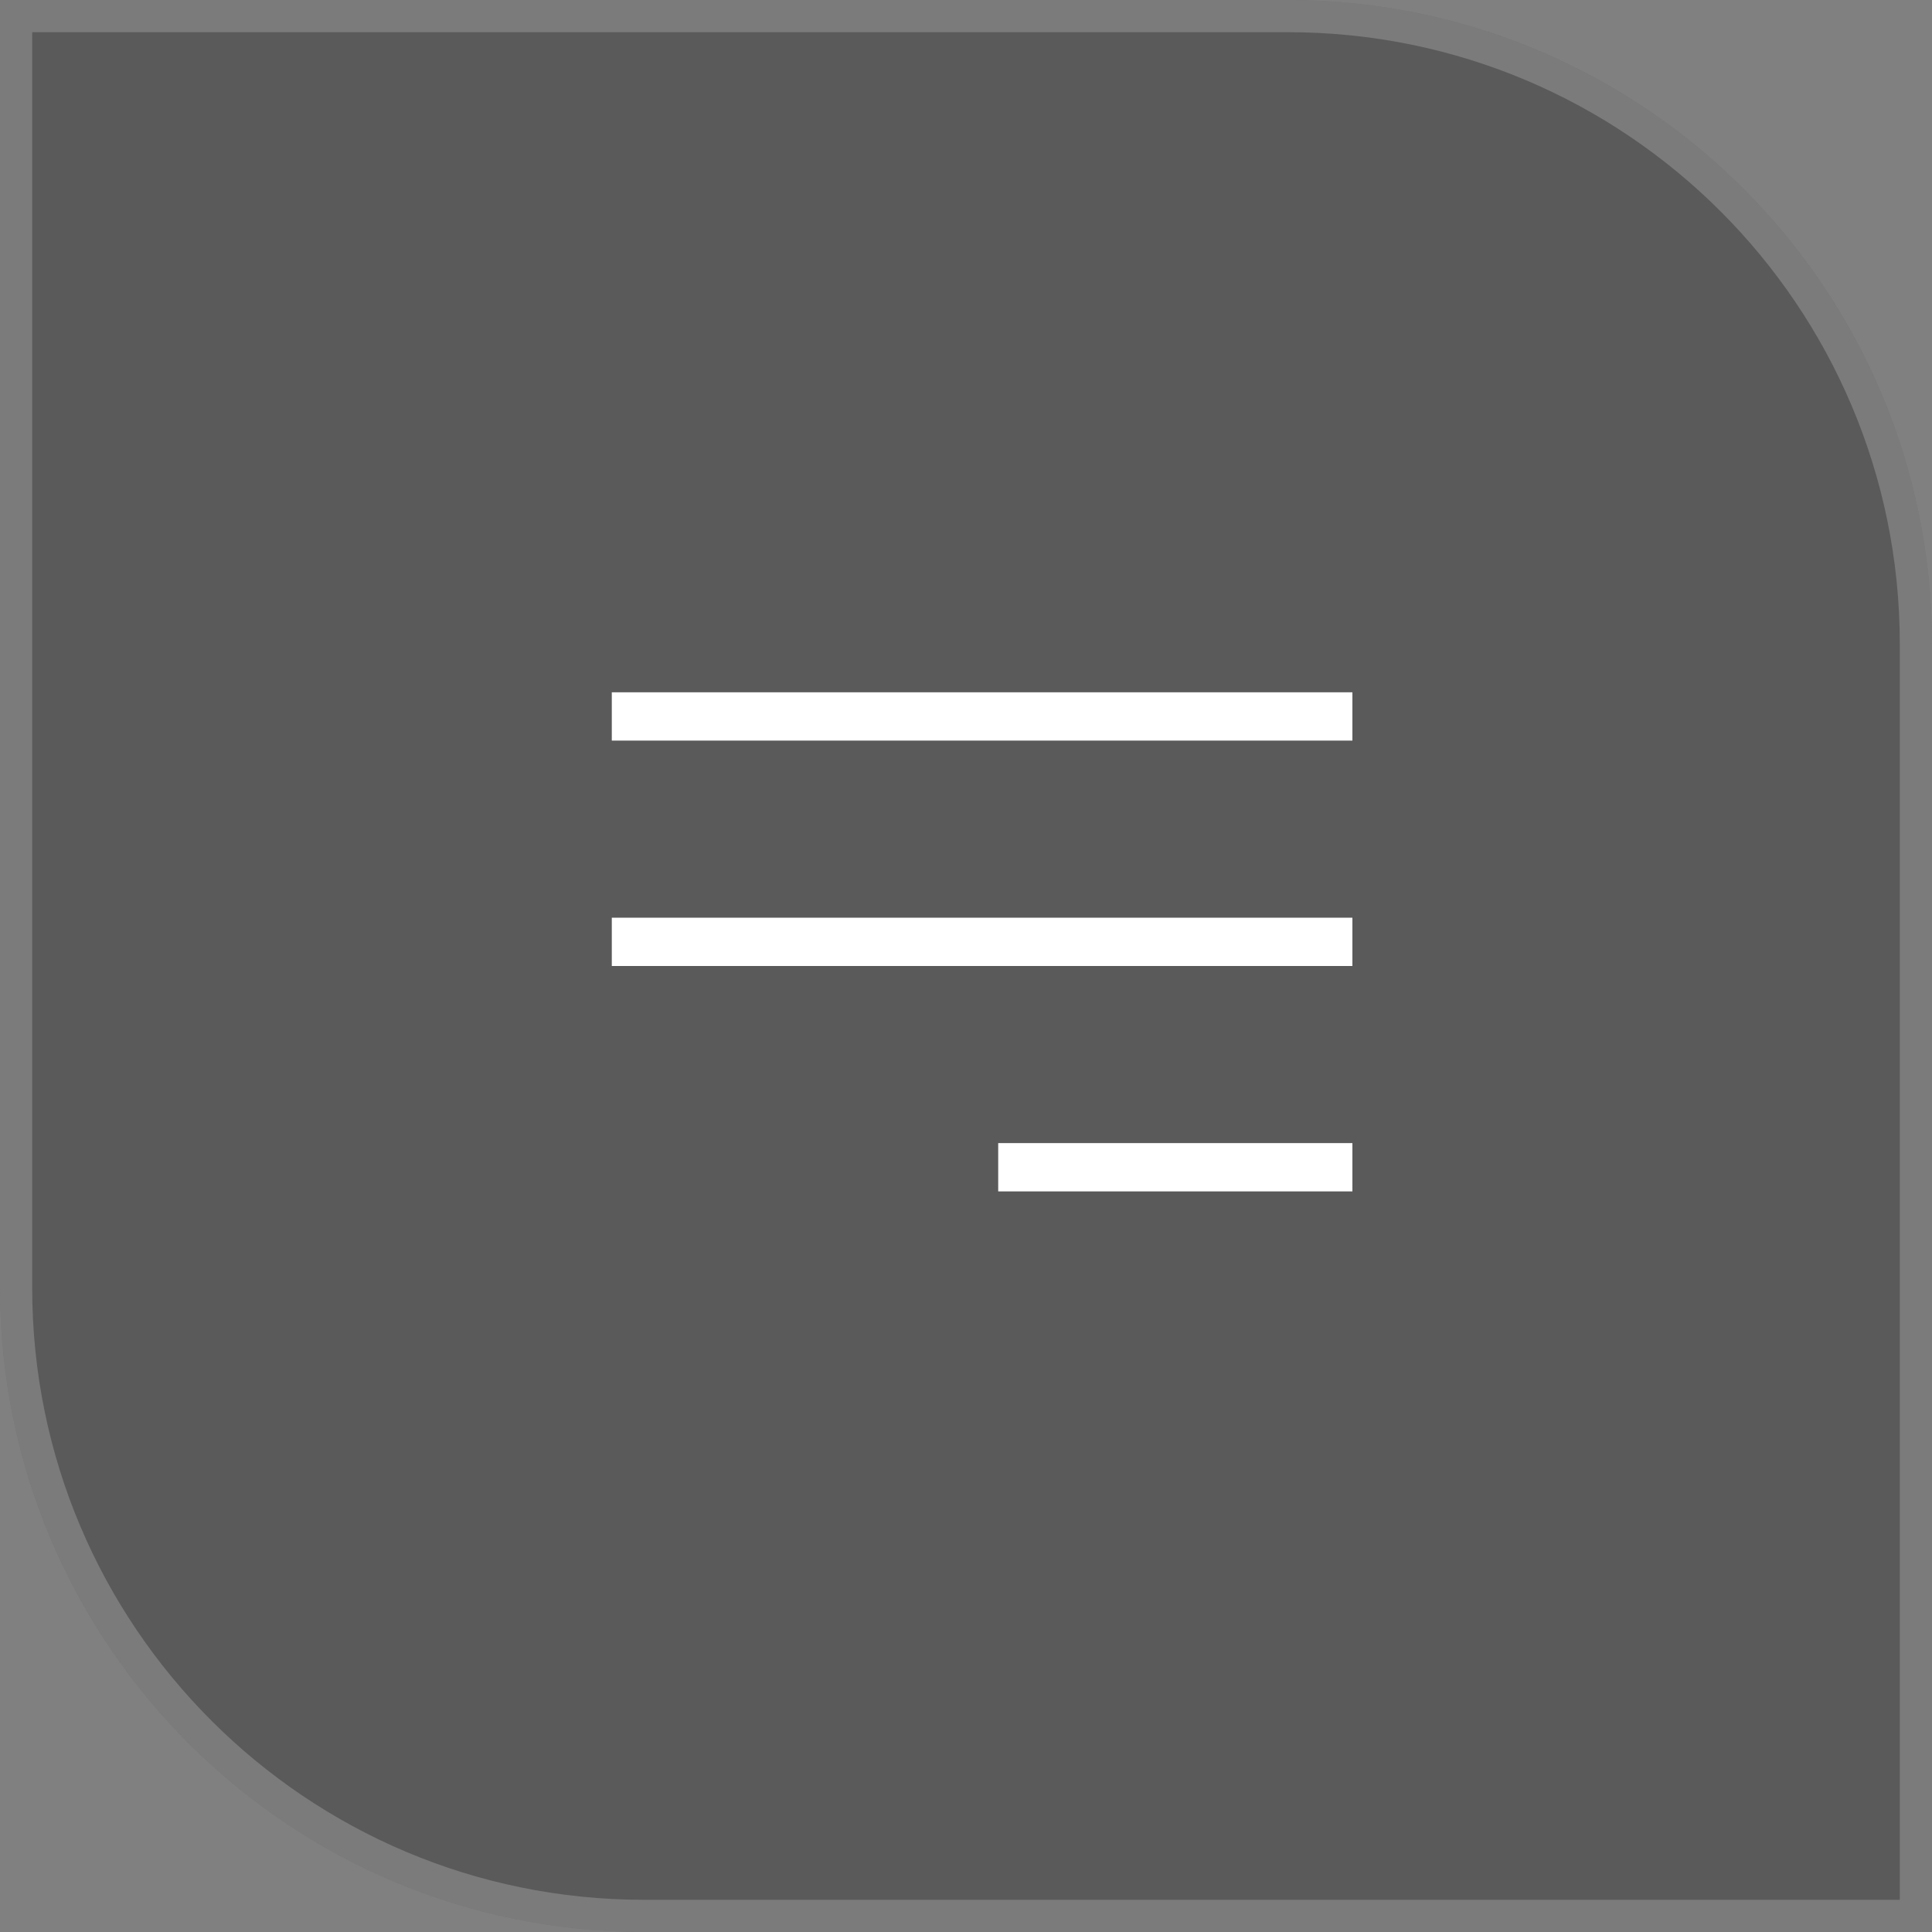 <?xml version="1.0" encoding="UTF-8"?> <svg xmlns="http://www.w3.org/2000/svg" width="60" height="60" viewBox="0 0 60 60" fill="none"><rect x="0" y="0" width="60" height="60" fill="#808080" stroke="none"/><g data-figma-bg-blur-radius="40"><path d="M0 0H40C51.046 0 60 8.954 60 20V60H20C8.954 60 0 51.046 0 40V0Z" fill="black" fill-opacity="0.3"></path><path d="M40 0.5C50.77 0.5 59.5 9.23 59.5 20V59.5H20C9.23 59.5 0.5 50.77 0.5 40V0.5H40Z" stroke="white" stroke-opacity="0.2"></path></g><line x1="19" y1="22.25" x2="42" y2="22.25" stroke="white" stroke-width="1.5"></line><line x1="19" y1="29.25" x2="42" y2="29.25" stroke="white" stroke-width="1.5"></line><line x1="31" y1="36.25" x2="42" y2="36.25" stroke="white" stroke-width="1.5"></line><defs><clipPath id="bgblur_0_4055_1289_clip_path" transform="translate(40 40)"><path d="M0 0H40C51.046 0 60 8.954 60 20V60H20C8.954 60 0 51.046 0 40V0Z"></path></clipPath></defs></svg> 